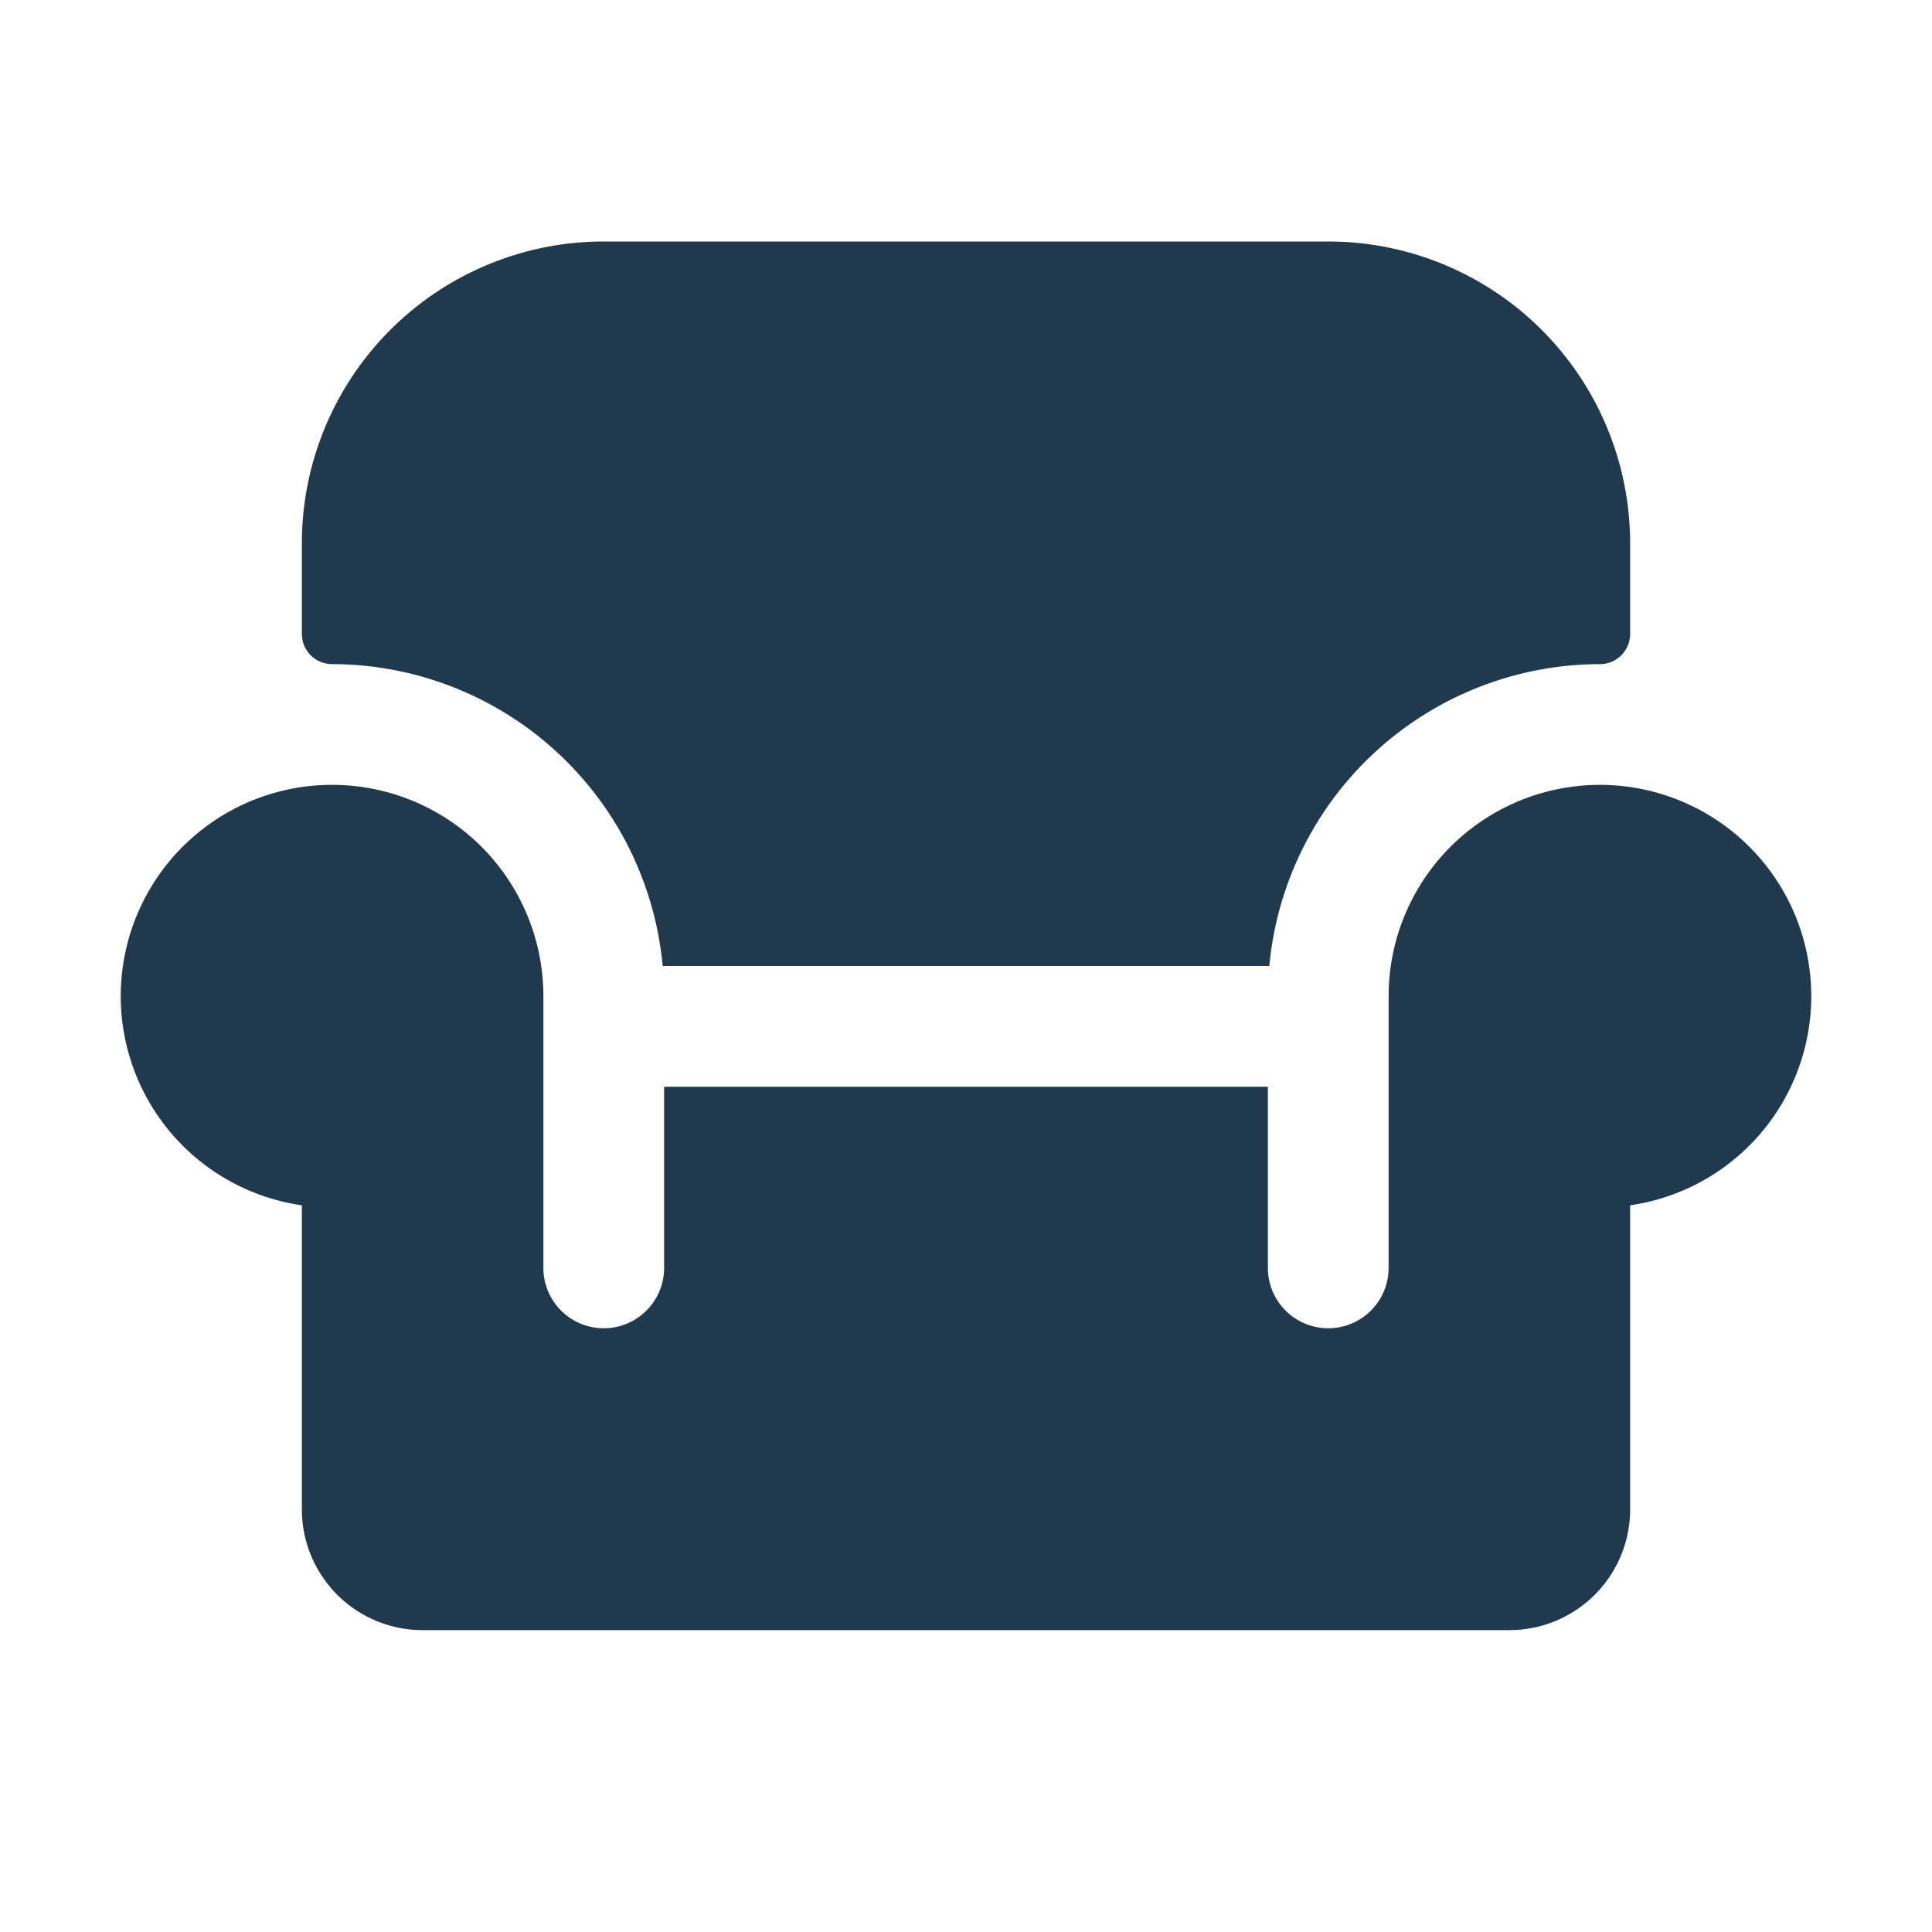 <svg xmlns="http://www.w3.org/2000/svg" width="32" height="32" fill="#20394c" viewBox="0 0 256 256"><path d="M240,132a28,28,0,0,1-24,27.71V200a16,16,0,0,1-16,16H56a16,16,0,0,1-16-16V159.71A28,28,0,1,1,72,132v36a8,8,0,0,0,16,0V144h80v24a8,8,0,0,0,16,0V132a28,28,0,0,1,56,0ZM44,88a44.06,44.06,0,0,1,43.81,40h80.38A44.06,44.06,0,0,1,212,88a4,4,0,0,0,4-4V72a40,40,0,0,0-40-40H80A40,40,0,0,0,40,72V84A4,4,0,0,0,44,88Z"></path></svg>